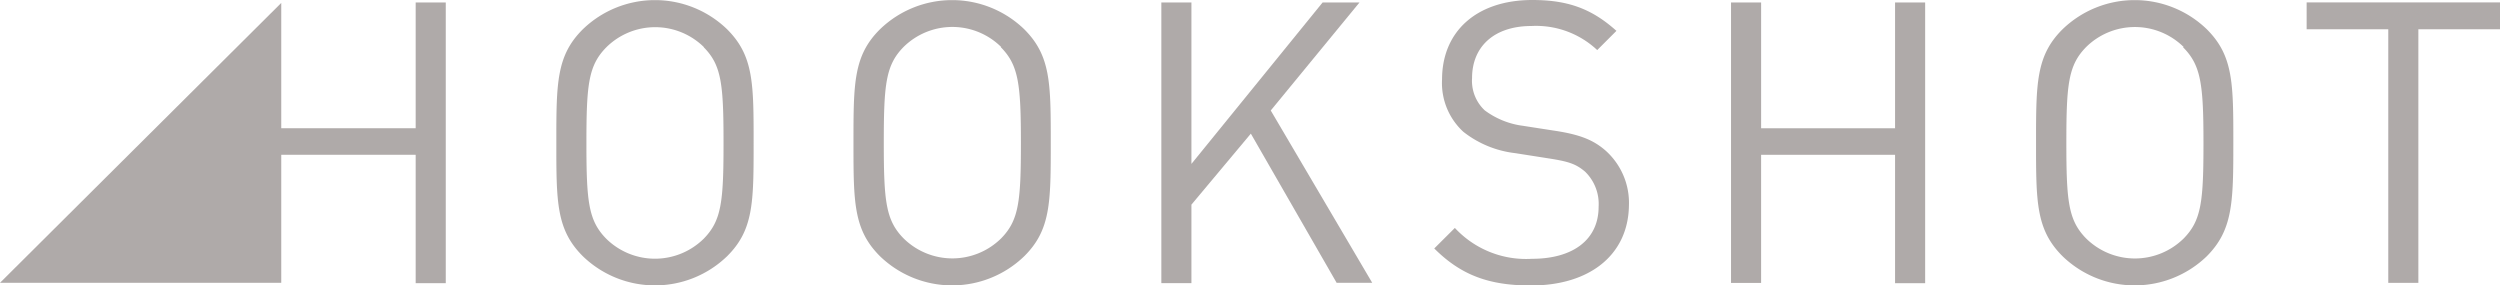 <svg id="Layer_1" data-name="Layer 1" xmlns="http://www.w3.org/2000/svg" viewBox="0 0 324 37"><defs><style>.cls-1{opacity:0.4;}.cls-2{fill:#382b29;}</style></defs><title>type-only</title><g class="cls-1"><path class="cls-2" d="M35.59,16.62H53.87V0.32h3.9V36.7h-3.9V20.06H35.59V16.62Z"/><path class="cls-2" d="M94.23,33.21a13.45,13.45,0,0,1-18.69,0c-3.44-3.43-3.44-7-3.44-14.71s0-11.3,3.44-14.71a13.45,13.45,0,0,1,18.69,0c3.44,3.43,3.44,7,3.44,14.71S97.67,29.8,94.23,33.21Zm-3-27.1a9,9,0,0,0-12.63,0h0C76.26,8.47,76,10.92,76,18.53s0.26,10.06,2.57,12.41a9,9,0,0,0,12.63,0h0c2.31-2.35,2.57-4.8,2.57-12.41S93.51,8.44,91.2,6.12Z"/><path class="cls-2" d="M132.74,33.21a13.45,13.45,0,0,1-18.69,0c-3.44-3.43-3.44-7-3.44-14.71s0-11.3,3.44-14.71a13.45,13.45,0,0,1,18.69,0c3.44,3.43,3.44,7,3.44,14.71S136.18,29.8,132.74,33.21Zm-3-27.13a9,9,0,0,0-12.63,0h0c-2.31,2.35-2.57,4.8-2.57,12.41s0.26,10.06,2.57,12.41a9,9,0,0,0,12.63,0h0c2.31-2.35,2.57-4.8,2.57-12.41S132,8.44,129.71,6.12Z"/><path class="cls-2" d="M173.25,36.69L162.11,17.32l-7.7,9.2V36.69h-3.9V0.32h3.9V21.24l17-20.92h4.78l-11.5,14,13.15,22.33h-4.59Z"/><path class="cls-2" d="M198.41,37c-5.49,0-9.09-1.37-12.53-4.8l2.67-2.66a12.59,12.59,0,0,0,10,4c5.34,0,8.63-2.5,8.63-6.74a5.84,5.84,0,0,0-1.75-4.55c-1.18-1-2.11-1.32-4.78-1.73l-4.26-.67a13.33,13.33,0,0,1-6.73-2.76,8.57,8.57,0,0,1-2.77-6.79C186.89,4.08,191.36,0,198.6,0c4.67,0,7.75,1.18,10.89,4L207,6.49a11.56,11.56,0,0,0-8.52-3.12c-4.88,0-7.7,2.71-7.7,6.74a5.24,5.24,0,0,0,1.64,4.19,10.54,10.54,0,0,0,4.93,2l4,0.62c3.44,0.51,5.14,1.23,6.68,2.55a9.09,9.09,0,0,1,3.08,7.2C211,33.06,206,37,198.41,37Z"/><path class="cls-2" d="M245.6,36.69V20.06H228.24V36.67h-3.9V0.32h3.9v16.3H245.6V0.32h3.9V36.7h-3.9Z"/><path class="cls-2" d="M286,33.21a13.45,13.45,0,0,1-18.69,0c-3.44-3.43-3.44-7-3.44-14.71s0-11.3,3.44-14.71a13.45,13.45,0,0,1,18.69,0c3.44,3.43,3.44,7,3.44,14.71S289.39,29.8,286,33.21ZM283,6.09a9,9,0,0,0-12.63,0h0c-2.31,2.35-2.57,4.8-2.57,12.41s0.26,10.06,2.57,12.41a9,9,0,0,0,12.63,0h0c2.31-2.35,2.57-4.8,2.57-12.41s-0.33-10.06-2.65-12.38Z"/><path class="cls-2" d="M313.42,3.79V36.66h-3.9V3.79H298.94V0.31H324V3.79H313.42Z"/><polygon class="cls-2" points="36.45 0.38 36.45 36.65 0 36.65 36.45 0.38"/></g></svg>